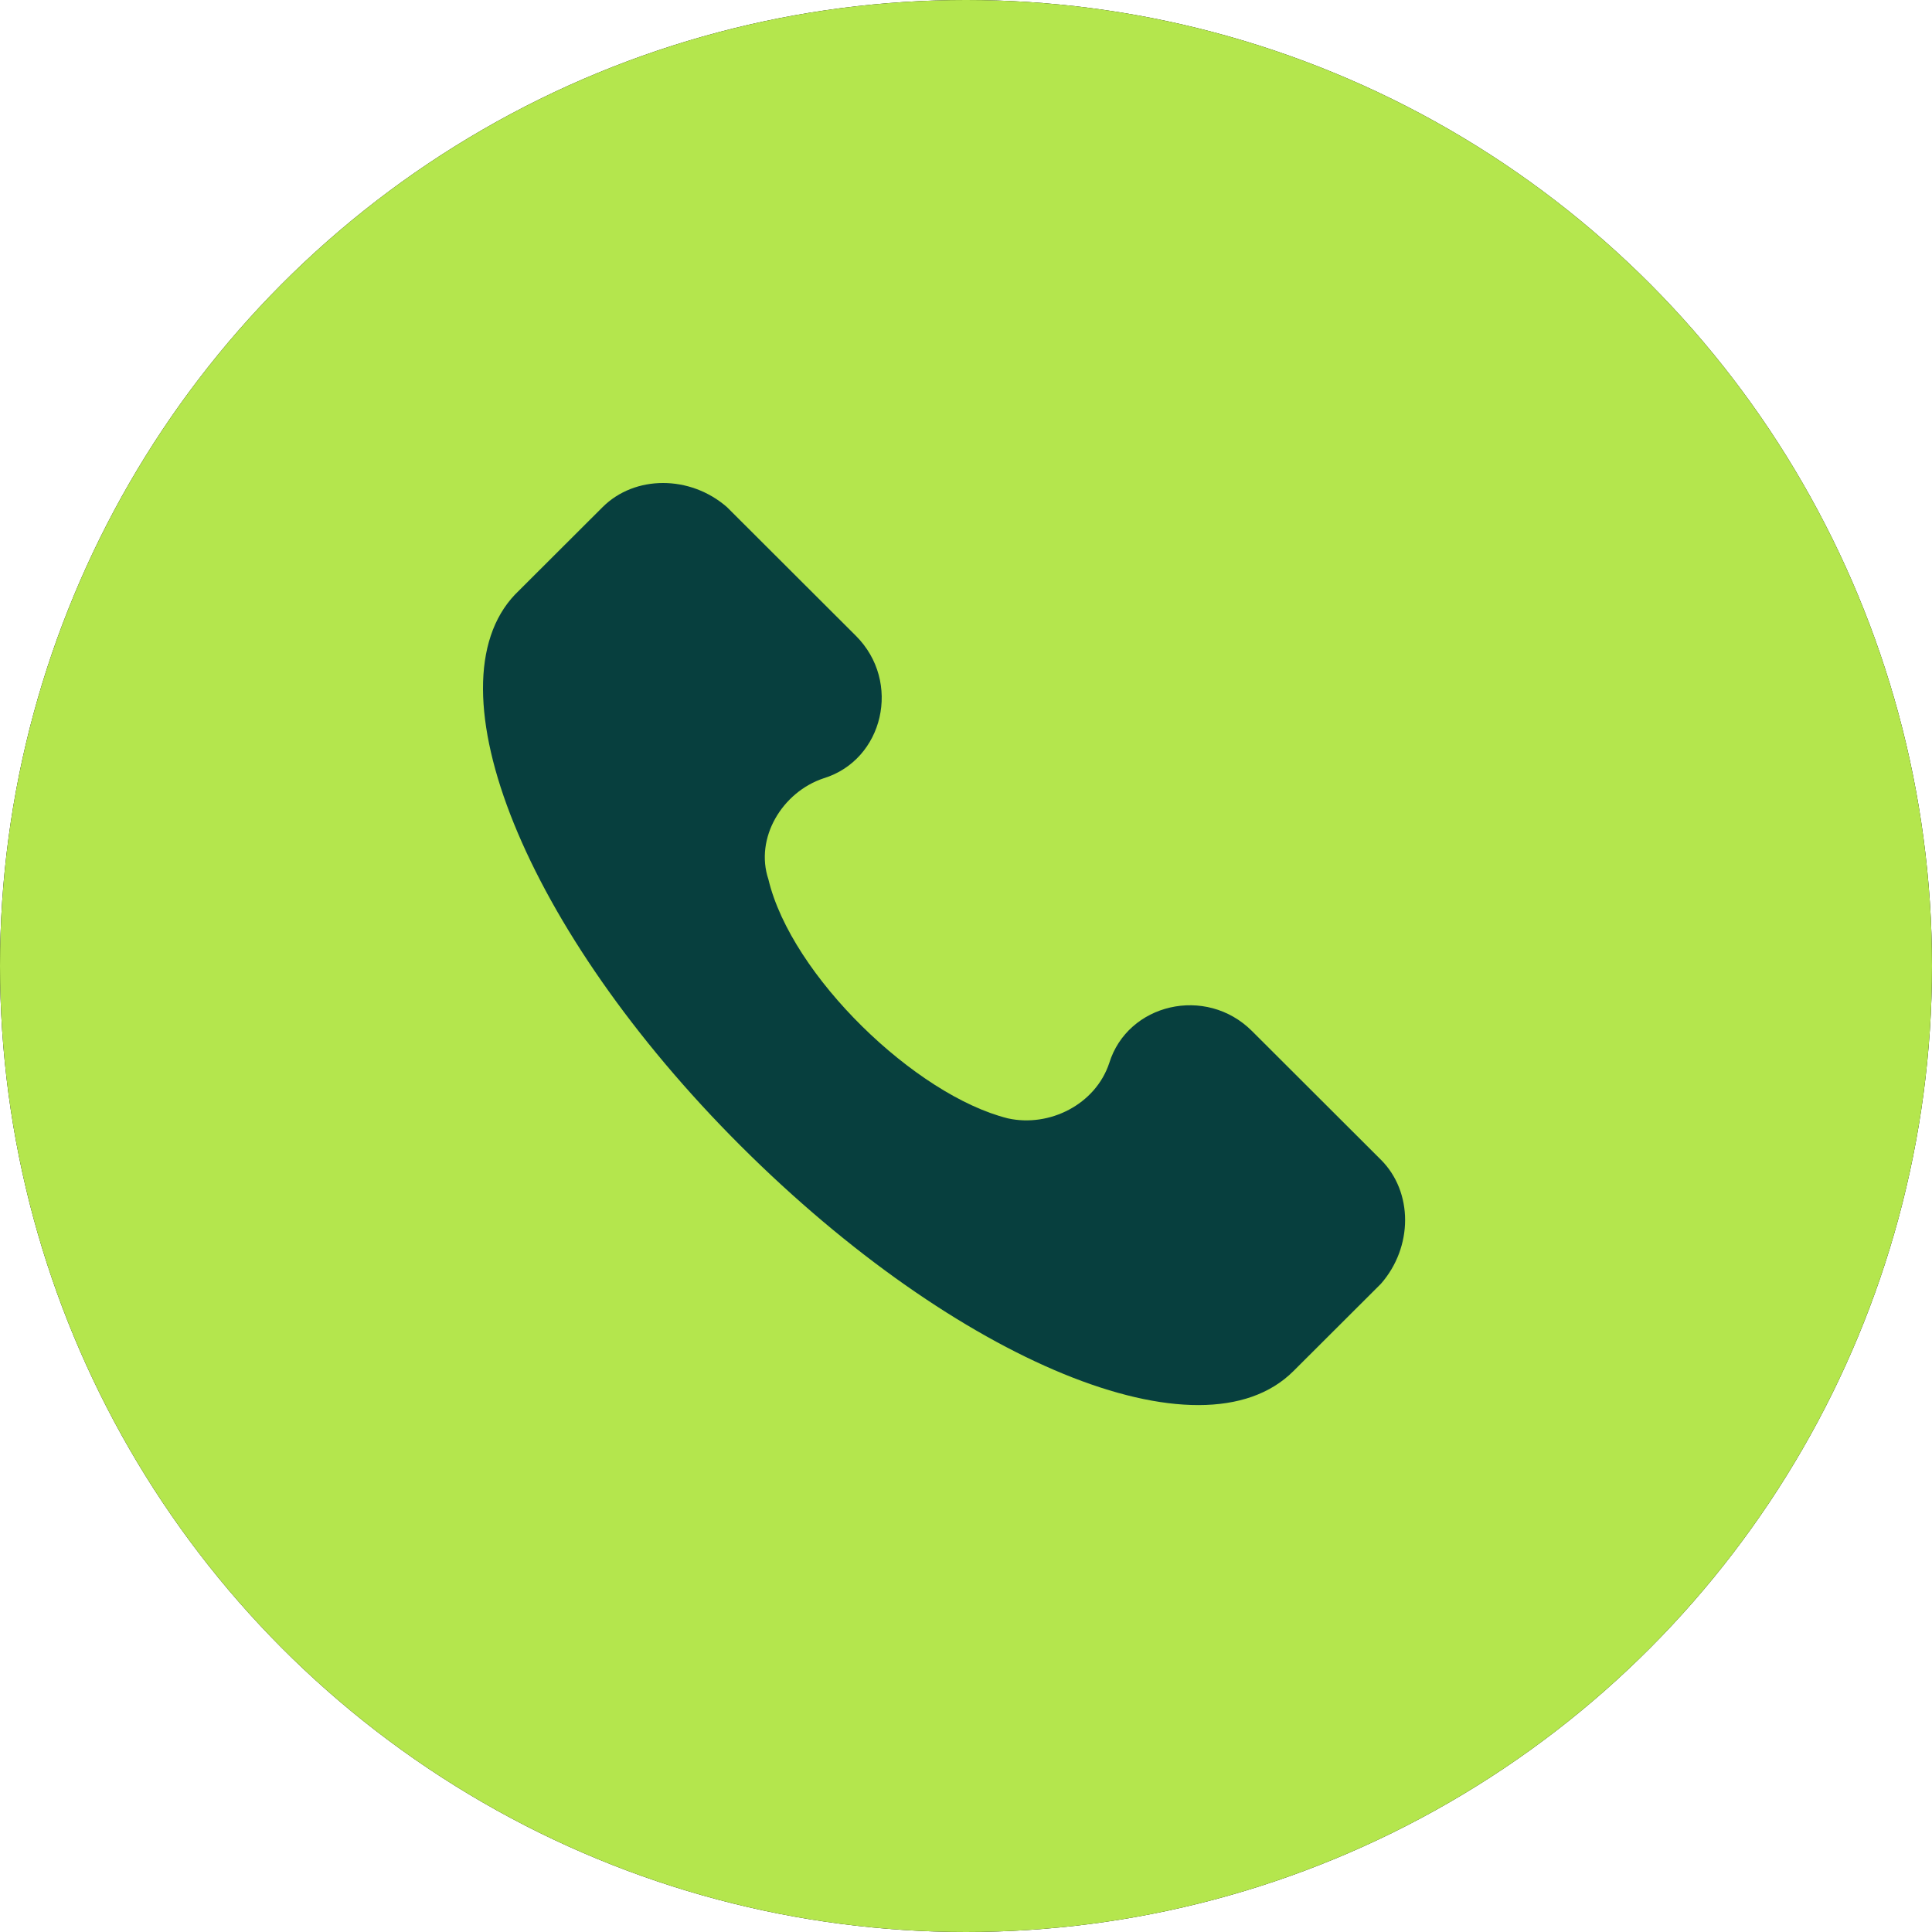 <?xml version="1.0" encoding="UTF-8"?>
<svg width="44px" height="44px" viewBox="0 0 44 44" version="1.1" xmlns="http://www.w3.org/2000/svg" xmlns:xlink="http://www.w3.org/1999/xlink">
    <title>Group</title>
    <g id="Page-1" stroke="none" stroke-width="1" fill="none" fill-rule="evenodd">
        <g id="CELENO" transform="translate(-1773, -80)">
            <g id="Group-3-Copy" transform="translate(1578, 80)">
                <g id="Group" transform="translate(195, 0)">
                    <g id="Oval">
                        <g id="path-8qro--bl46-1-link" fill="#000000" fill-rule="nonzero">
                            <circle id="path-8qro--bl46-1" cx="22" cy="22" r="22"></circle>
                        </g>
                        <g id="path-8qro--bl46-1-link" fill="#B4E64D">
                            <circle id="path-8qro--bl46-1" cx="22" cy="22" r="22"></circle>
                        </g>
                    </g>
                    <path d="M31.449,26.412 L28.513,23.481 C27.464,22.435 25.681,22.853 25.261,24.214 C24.946,25.156 23.898,25.679 22.954,25.47 C20.856,24.947 18.024,22.225 17.5,20.027 C17.185,19.085 17.814,18.039 18.758,17.725 C20.122,17.306 20.541,15.527 19.492,14.48 L16.556,11.549 C15.717,10.817 14.458,10.817 13.724,11.549 L11.731,13.538 C9.738,15.631 11.941,21.179 16.87,26.098 C21.8,31.017 27.359,33.32 29.457,31.226 L31.449,29.238 C32.184,28.4 32.184,27.145 31.449,26.412 Z" id="Path" fill="#073F3E" fill-rule="nonzero"></path>
                </g>
            </g>
        </g>
    </g>
</svg>